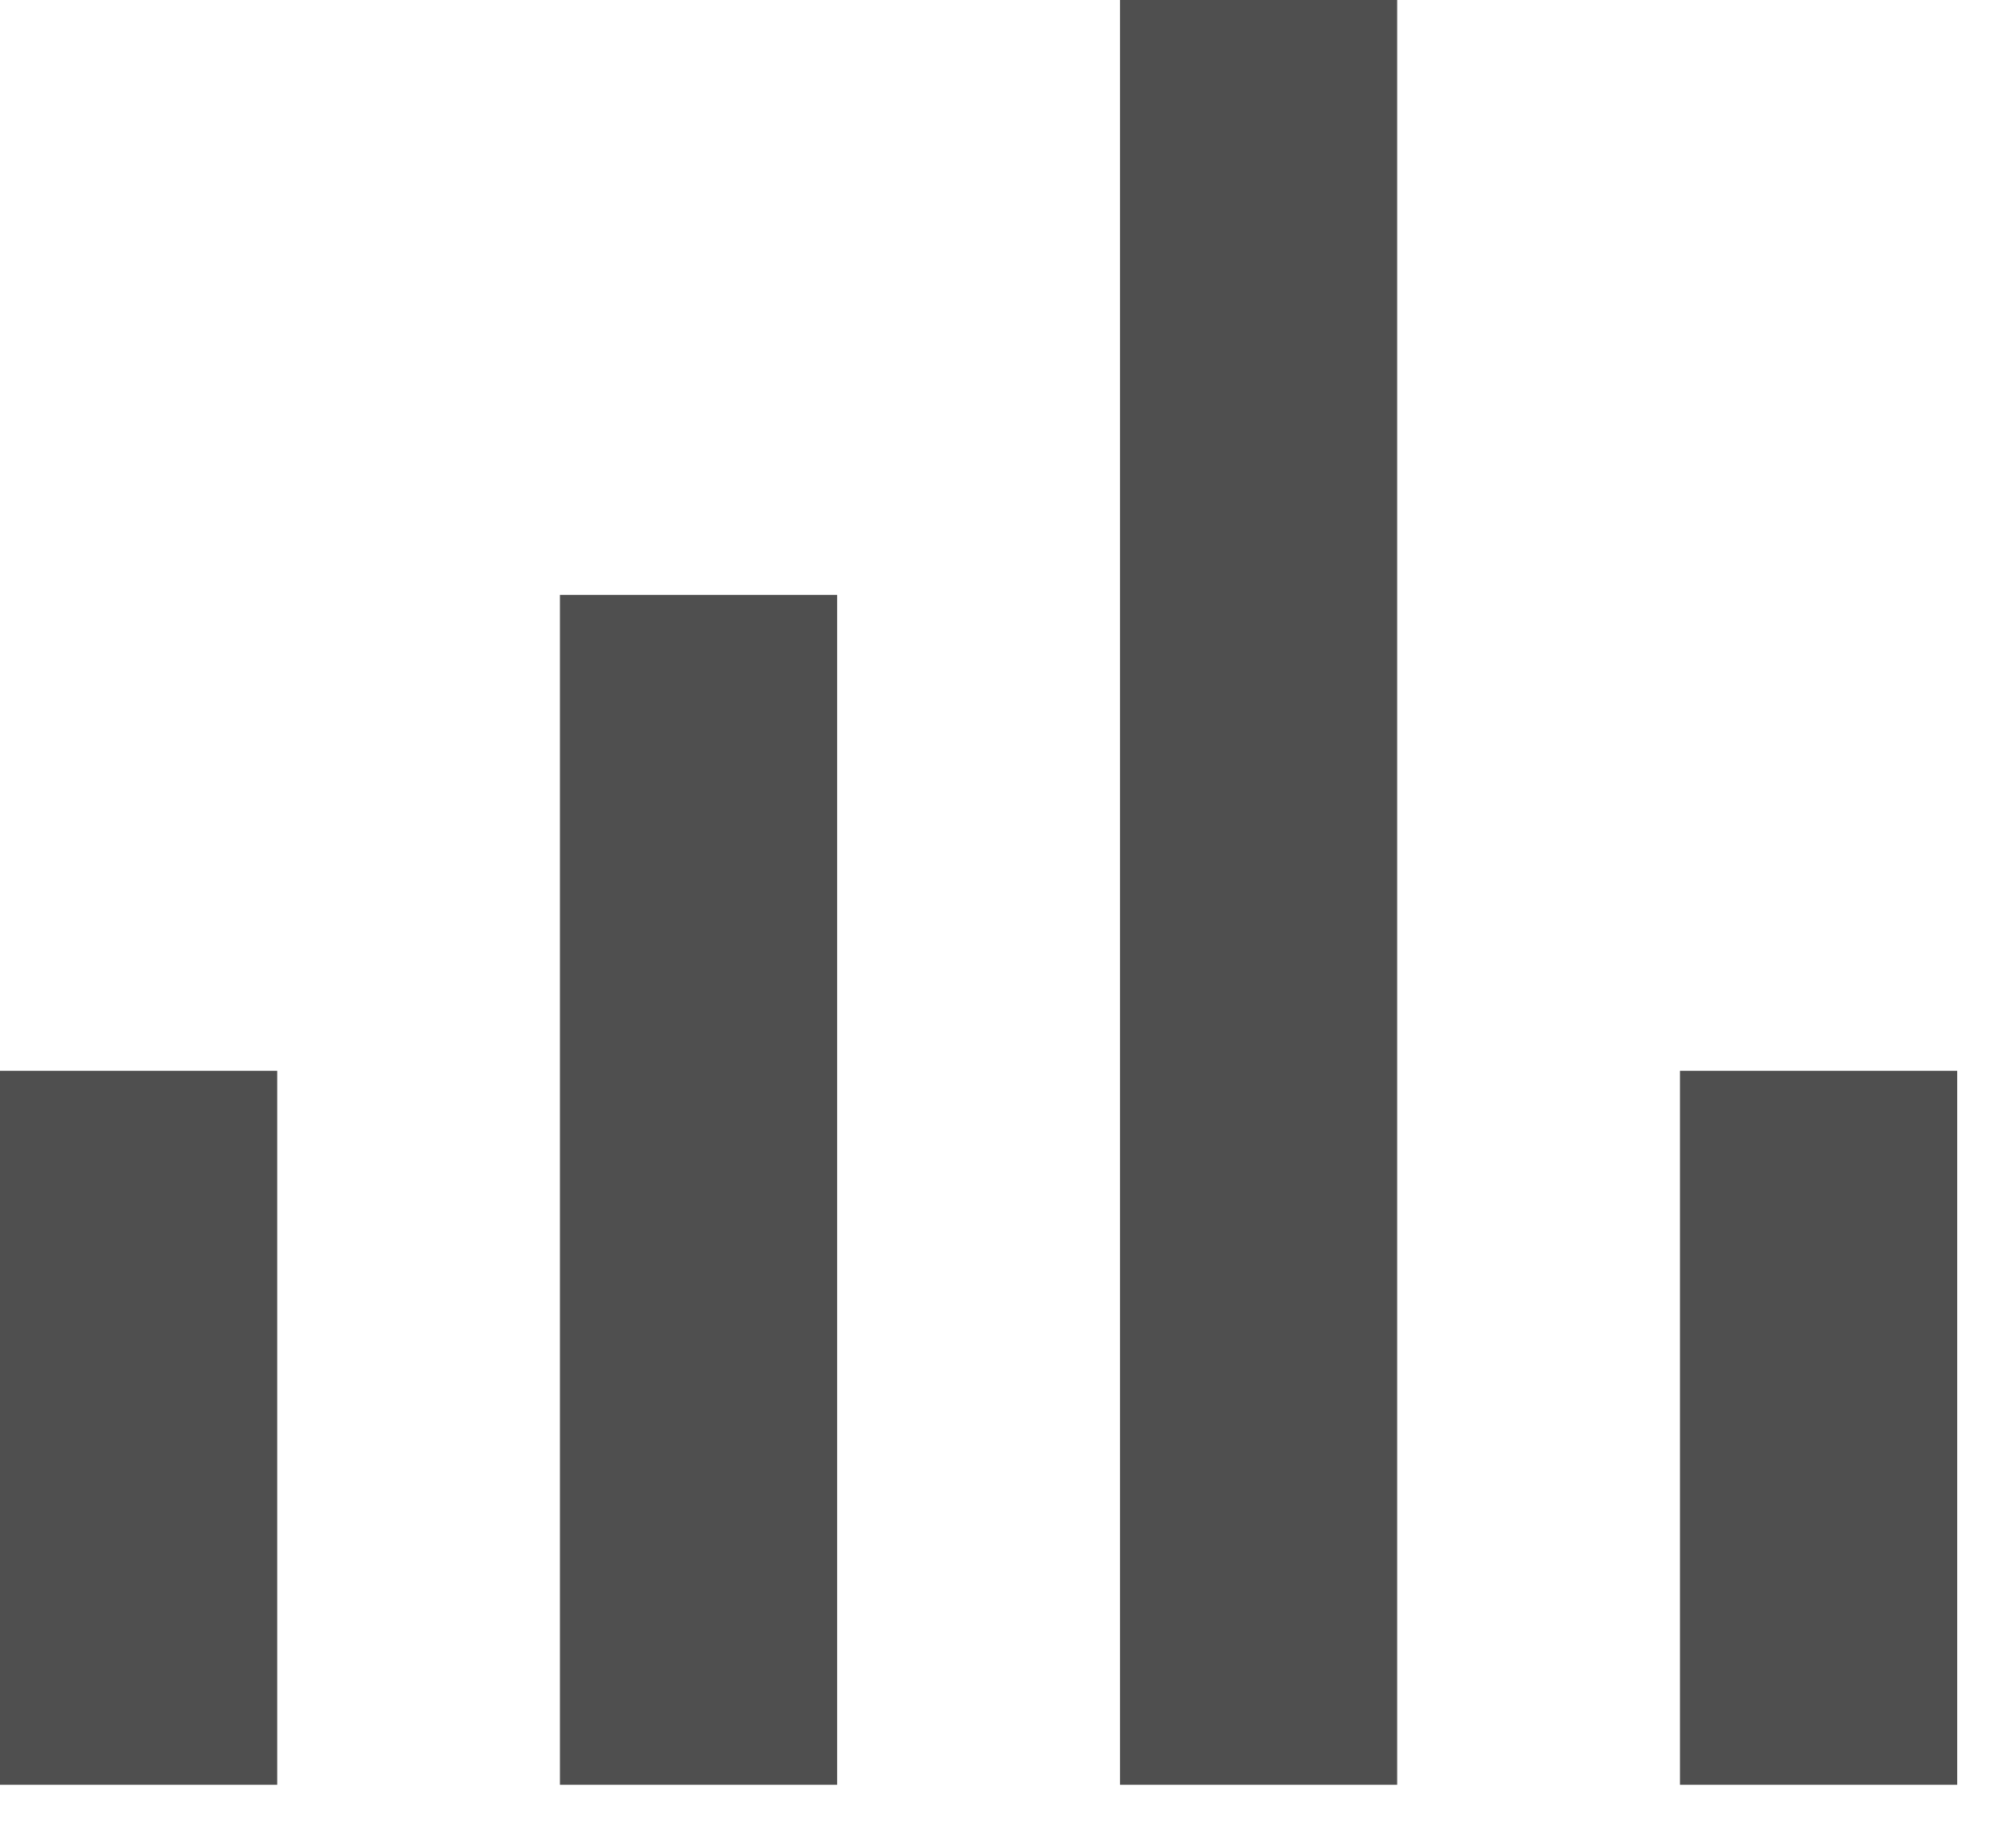 <svg width="24" height="22" viewBox="0 0 24 22" fill="none" xmlns="http://www.w3.org/2000/svg">
<line x1="1.65" y1="12.75" x2="1.65" y2="21.25" stroke="#4F4F4F" stroke-width="3.3"/>
<line x1="8.316" y1="7.083" x2="8.316" y2="21.25" stroke="#4F4F4F" stroke-width="3.3"/>
<line x1="14.983" y1="-6.13052e-08" x2="14.983" y2="21.25" stroke="#4F4F4F" stroke-width="3.3"/>
<line x1="21.65" y1="12.75" x2="21.65" y2="21.25" stroke="#4F4F4F" stroke-width="3.3"/>
</svg>
